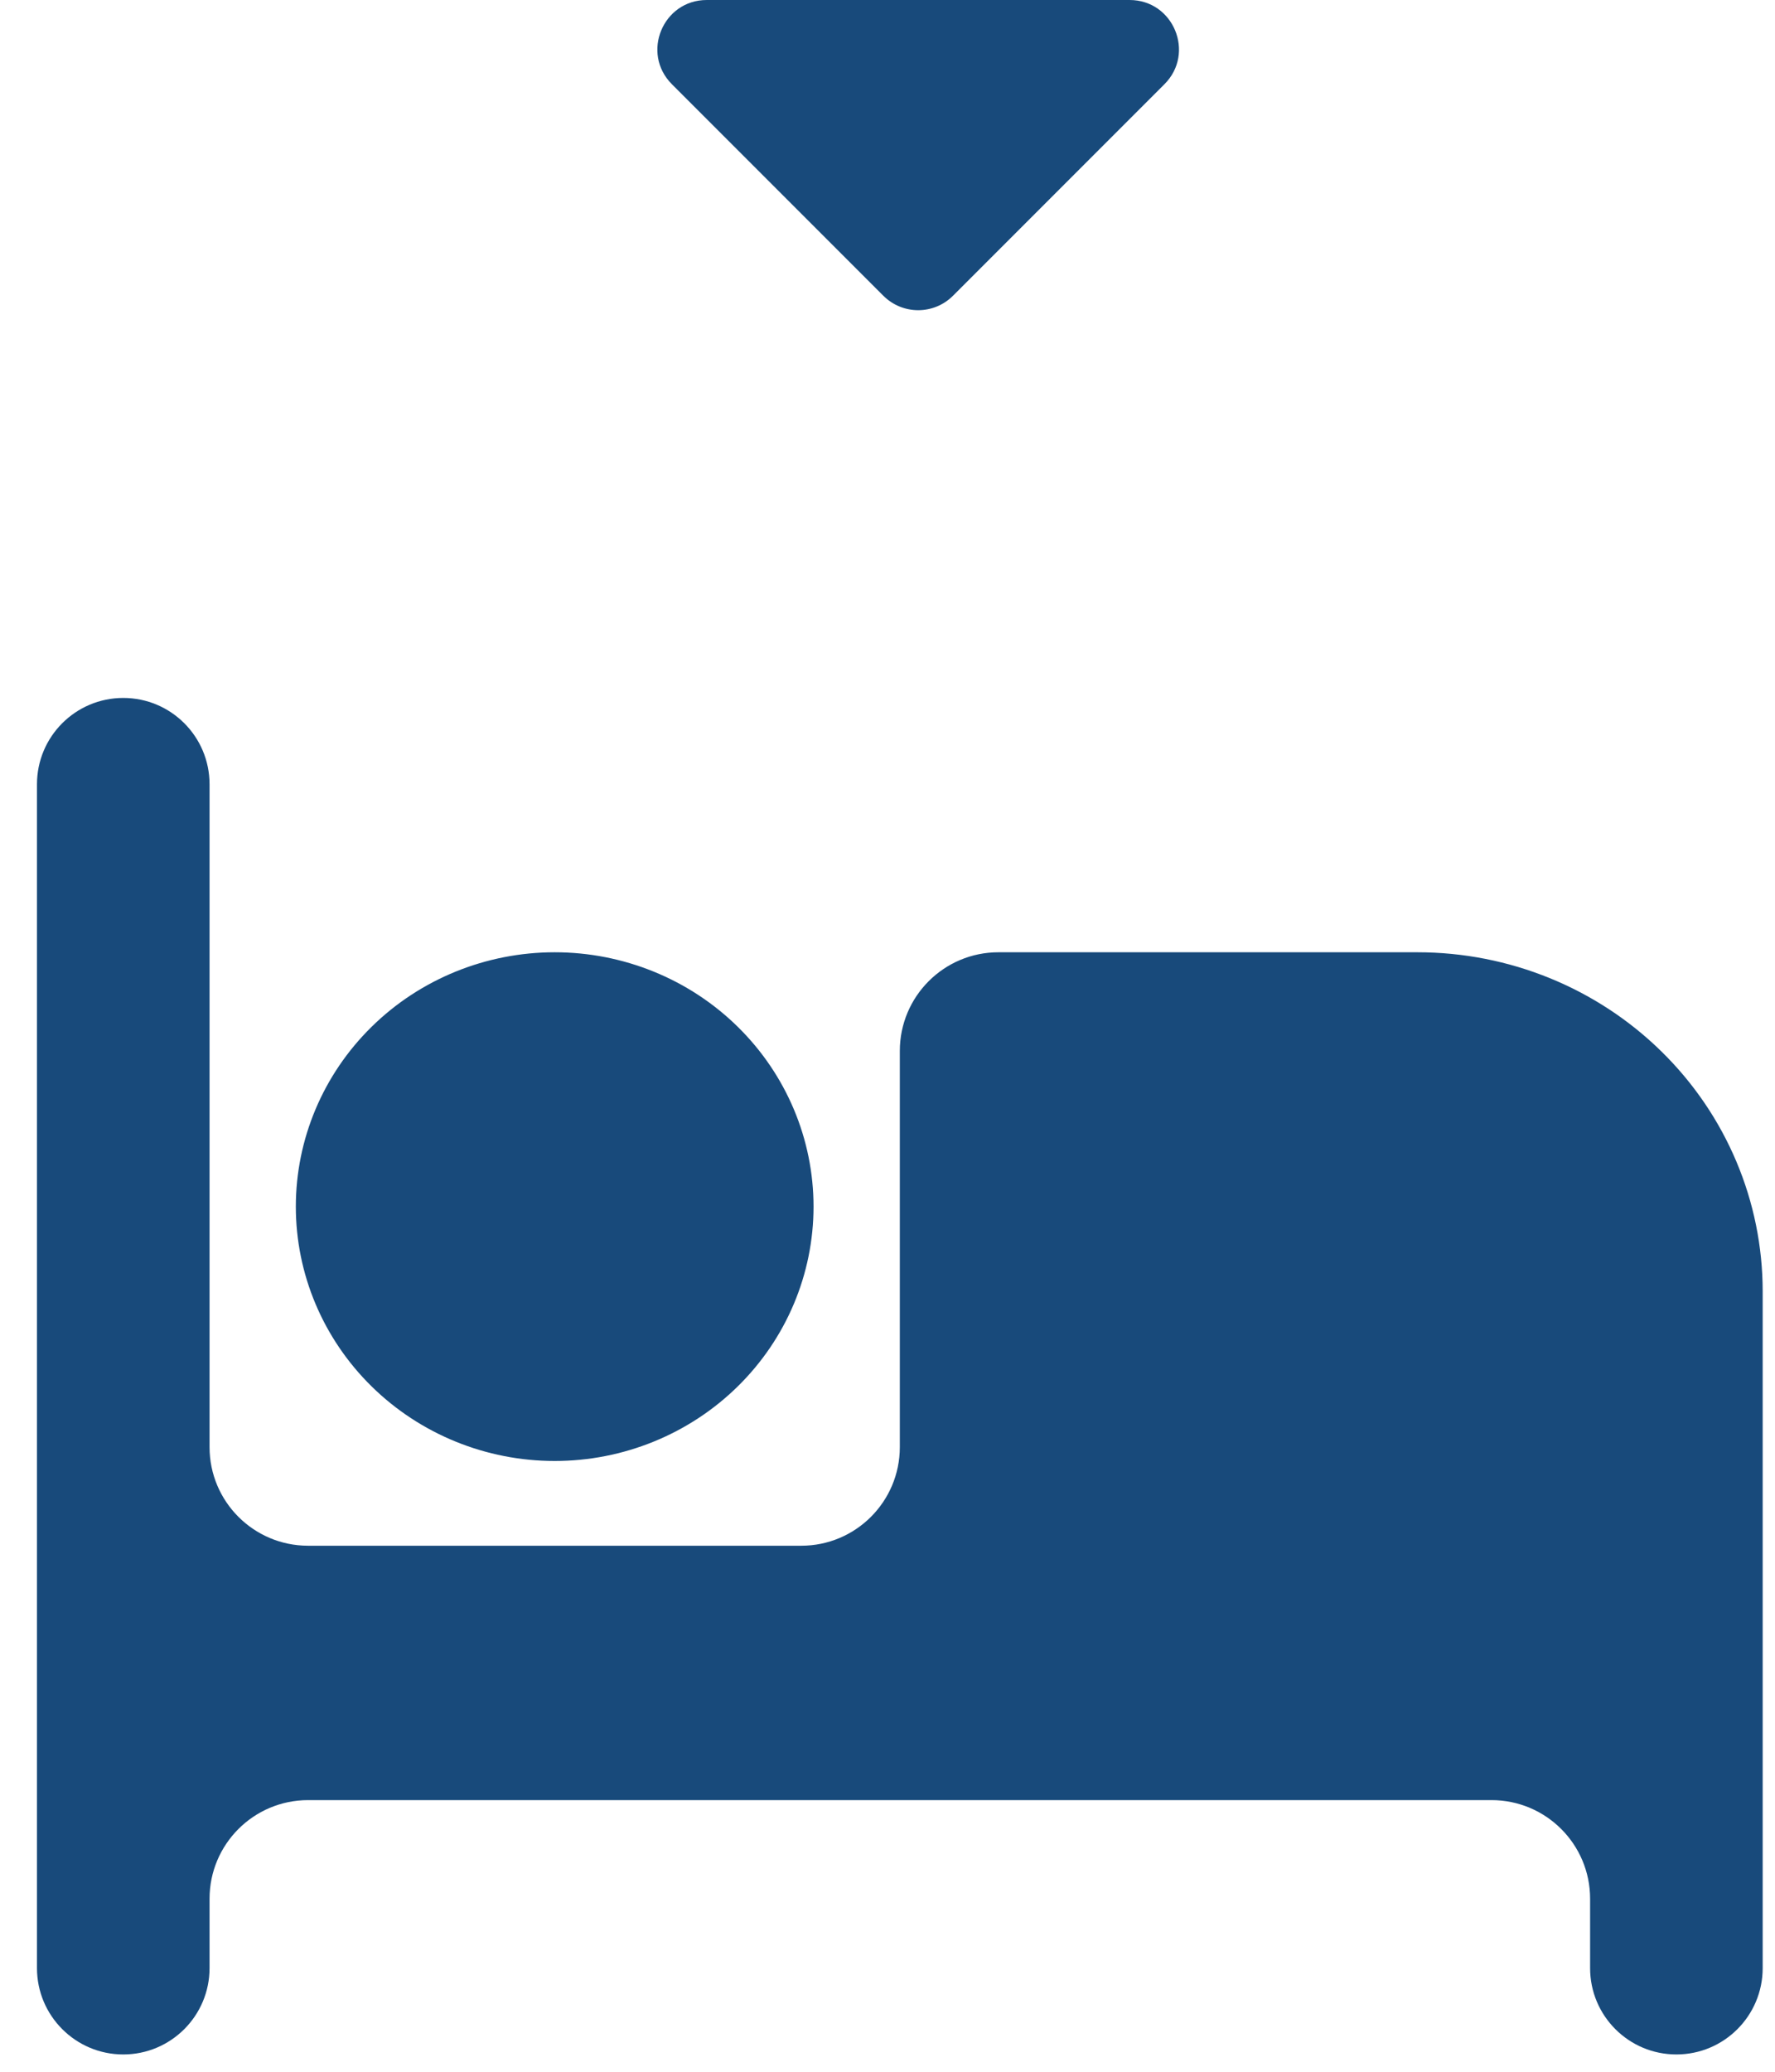 <svg width="36" height="42" viewBox="0 0 36 42" fill="none" xmlns="http://www.w3.org/2000/svg">
<path d="M35.75 26.18V39.899C35.75 40.865 34.967 41.649 34 41.649C33.033 41.649 32.25 40.865 32.25 39.899V38.493C32.25 37.388 31.355 36.493 30.25 36.493H6.25C5.145 36.493 4.25 37.388 4.25 38.493V39.899C4.25 40.865 3.466 41.649 2.5 41.649C1.534 41.649 0.75 40.865 0.75 39.899V15.899C0.75 14.932 1.534 14.149 2.5 14.149C3.466 14.149 4.25 14.932 4.25 15.899V29.336C4.25 30.441 5.145 31.336 6.25 31.336H16.25C17.355 31.336 18.25 30.441 18.25 29.336V21.305C18.25 20.201 19.145 19.305 20.25 19.305H28.75C30.607 19.305 32.387 20.029 33.7 21.319C35.013 22.608 35.75 24.357 35.75 26.18ZM11.25 29.618C9.858 29.618 8.522 29.074 7.538 28.107C6.553 27.14 6 25.829 6 24.461C6 23.094 6.553 21.782 7.538 20.815C8.522 19.848 9.858 19.305 11.25 19.305C12.642 19.305 13.978 19.848 14.962 20.815C15.947 21.782 16.5 23.094 16.5 24.461C16.5 25.829 15.947 27.14 14.962 28.107C13.978 29.074 12.642 29.618 11.25 29.618Z" fill="#184A7B"/>
<path d="M22.91 0H14.334C13.444 0 12.997 1.077 13.627 1.707L17.915 5.995C18.306 6.386 18.939 6.386 19.329 5.995L23.617 1.707C24.247 1.077 23.801 0 22.91 0Z" fill="#184A7B"/>
</svg>
